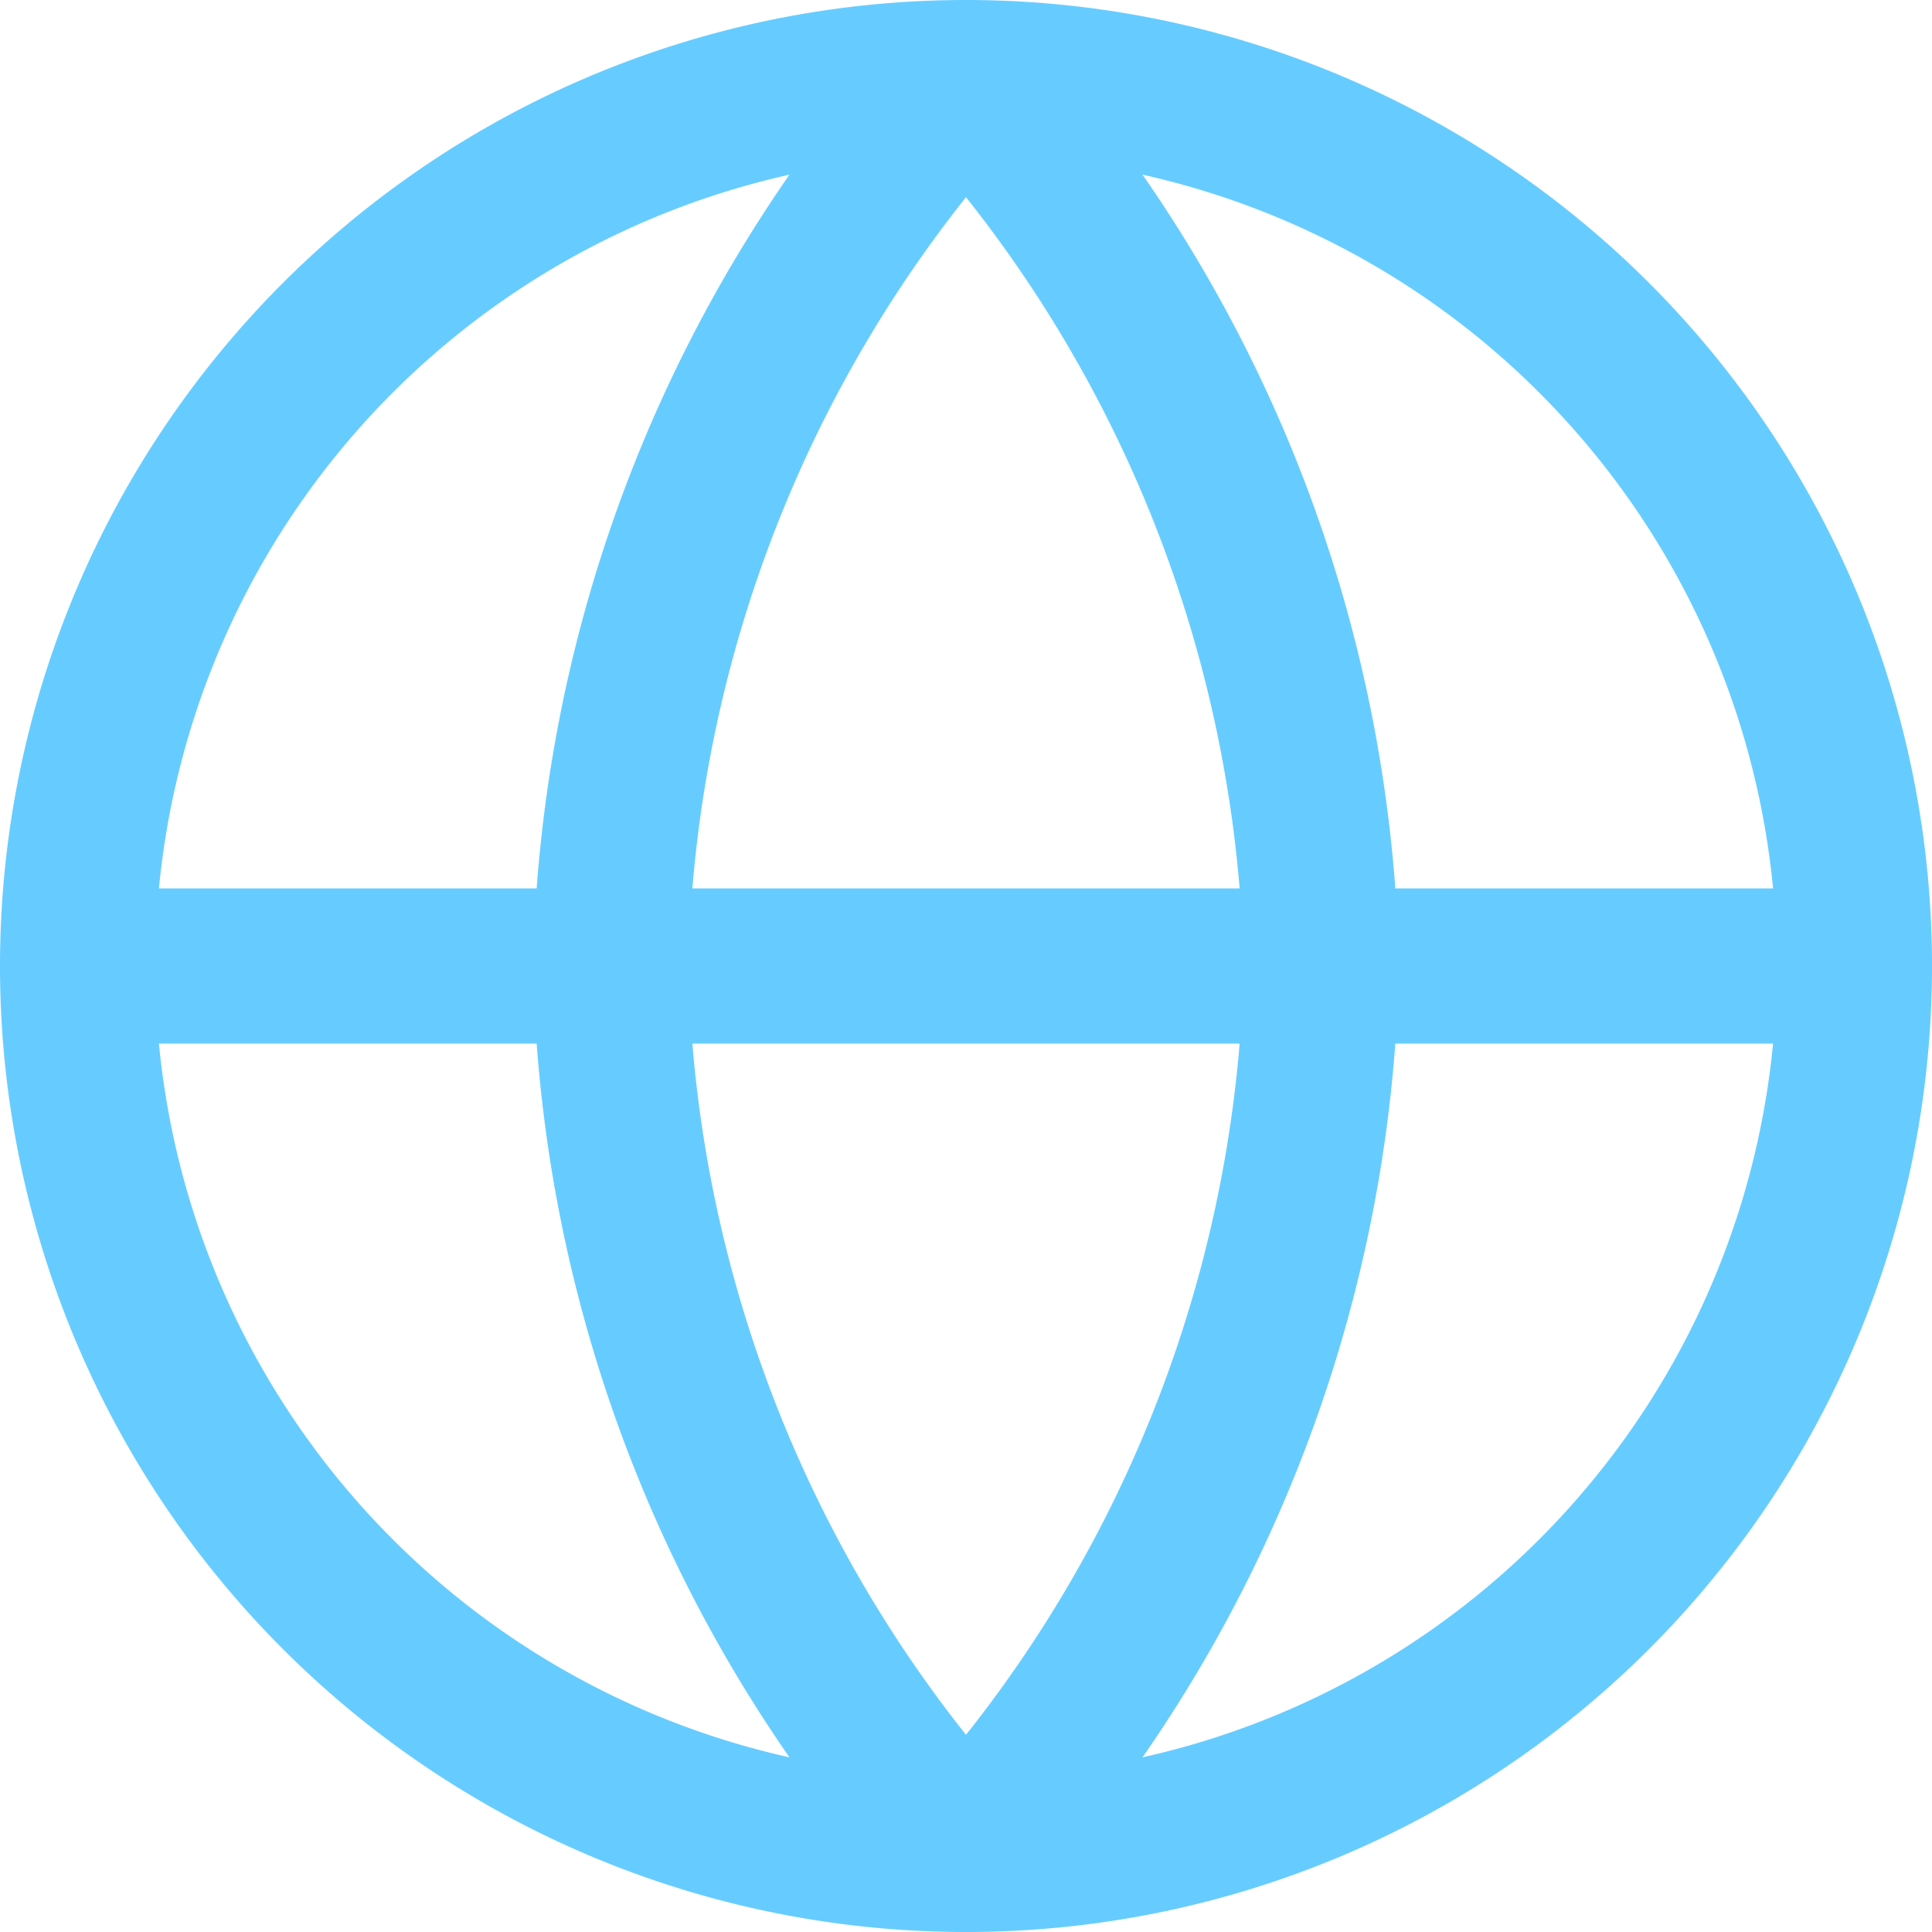<svg xmlns="http://www.w3.org/2000/svg" width="37.342" height="37.342" viewBox="0 0 37.342 37.342">
  <g id="Icon_feather-globe" data-name="Icon feather-globe" transform="translate(-1.5 -1.5)">
    <path id="Path_31154" data-name="Path 31154" d="M37.342,20.171A17.171,17.171,0,1,1,20.171,3,17.171,17.171,0,0,1,37.342,20.171Z" transform="translate(0 0)" fill="none" stroke="#6cf" stroke-linecap="round" stroke-linejoin="round" stroke-width="3"/>
    <path id="Path_31155" data-name="Path 31155" d="M3,18H37.342" transform="translate(0 2.171)" fill="none" stroke="#6cf" stroke-linecap="round" stroke-linejoin="round" stroke-width="3"/>
    <path id="Path_31156" data-name="Path 31156" d="M18.868,3a26.271,26.271,0,0,1,6.868,17.171,26.271,26.271,0,0,1-6.868,17.171A26.271,26.271,0,0,1,12,20.171,26.271,26.271,0,0,1,18.868,3Z" transform="translate(1.303 0)" fill="none" stroke="#6cf" stroke-linecap="round" stroke-linejoin="round" stroke-width="3"/>
  </g>
</svg>

